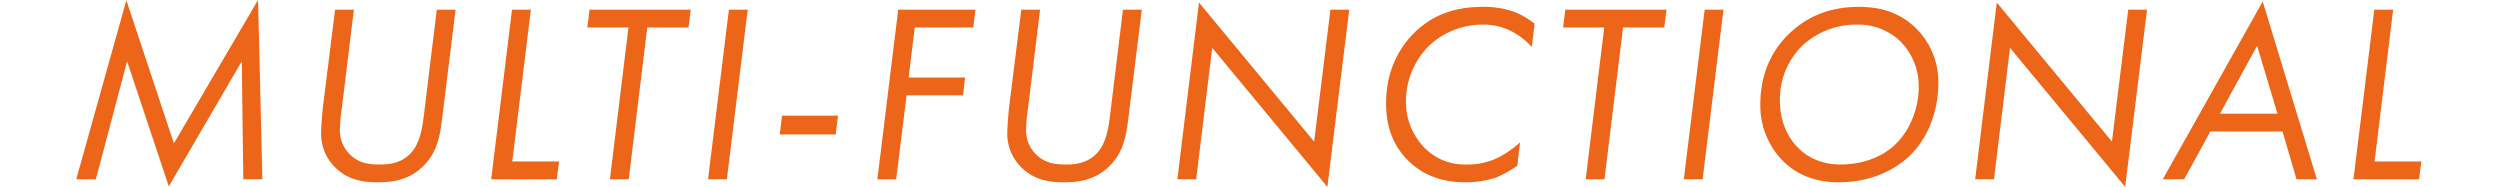 <svg xmlns="http://www.w3.org/2000/svg" width="885" height="66.148" viewBox="0 0 885 66.148">
  <g id="グループ_1417" data-name="グループ 1417" transform="translate(-752 16540)">
    <path id="パス_1950" data-name="パス 1950" d="M-405.54,0l11.07-41.76,14.76,44.28,25.83-44.28L-353.34,0h6.75l-1.53-63.45-29.79,50.76-16.83-50.67L-412.47,0Zm91.35-60.03h-6.66l-4.32,34.56c-.18,1.62-.63,7.2-.63,9.09a16.667,16.667,0,0,0,5.22,12.42c4.14,3.96,9.09,5.04,14.67,5.04,4.77,0,10.8-.54,15.93-5.4s6.21-10.53,7.02-17.1l4.77-38.61h-6.66l-4.5,36.81c-.45,3.69-1.08,9.9-4.5,13.77-3.6,4.05-8.37,4.23-11.34,4.23-3.51,0-6.93-.36-10.08-3.24a11.814,11.814,0,0,1-3.87-9.09,53.185,53.185,0,0,1,.63-7.2Zm55.98,0L-265.59,0h23.22l.81-6.3h-16.56l6.57-53.73Zm62.46,6.3.81-6.3h-35.82l-.81,6.3h14.58L-223.56,0h6.66l6.57-53.73Zm14.31-6.3L-188.82,0h6.66l7.38-60.03Zm18,44.19h19.8l.81-6.66h-19.8Zm69.3-44.19H-121.5L-128.88,0h6.66l3.69-29.7h19.98l.72-6.3h-19.98l2.16-17.73h20.7Zm22.86,0h-6.66l-4.32,34.56c-.18,1.62-.63,7.2-.63,9.09A16.667,16.667,0,0,0-77.67-3.96C-73.53,0-68.58,1.08-63,1.08c4.77,0,10.8-.54,15.93-5.4s6.21-10.53,7.02-17.1l4.77-38.61h-6.66l-4.5,36.81c-.45,3.69-1.08,9.9-4.5,13.77-3.6,4.05-8.37,4.23-11.34,4.23-3.51,0-6.93-.36-10.08-3.24a11.814,11.814,0,0,1-3.87-9.09,53.182,53.182,0,0,1,.63-7.2ZM-16.02,0l5.67-46.53L30.42,2.7l7.74-62.73H31.5L25.74-13.32-15.03-62.55-22.68,0ZM103.77-55.08a32.721,32.721,0,0,0-6.39-3.87,31.69,31.69,0,0,0-11.79-2.07c-8.82,0-17.1,2.07-24.3,9.09-3.96,3.87-10.08,11.79-10.08,25.02,0,7.65,2.07,14.49,7.56,20.07C63.63-1.89,70.38,1.08,79.2,1.08A34.971,34.971,0,0,0,90-.54a40.994,40.994,0,0,0,7.65-4.23l.99-8.28a39.514,39.514,0,0,1-7.56,5.31A24.969,24.969,0,0,1,79.65-5.22a19.788,19.788,0,0,1-15.12-6.21,23.142,23.142,0,0,1-6.3-16.2,27.77,27.77,0,0,1,7.83-19.26,27.3,27.3,0,0,1,19.53-7.83,21.127,21.127,0,0,1,10.17,2.43,24.415,24.415,0,0,1,7.02,5.49Zm45.9,1.35.81-6.3H114.66l-.81,6.3h14.58L121.86,0h6.66l6.57-53.73Zm14.31-6.3L156.6,0h6.66l7.38-60.03ZM211.41,1.08c11.43,0,19.98-4.41,25.2-9.45,6.75-6.57,10.08-16.2,10.08-25.47a26.6,26.6,0,0,0-7.92-19.62c-6.21-6.12-13.59-7.56-20.16-7.56-9.99,0-18.09,3.15-24.66,9.45-4.86,4.59-10.26,12.6-10.26,24.93a27.823,27.823,0,0,0,7.74,19.89C197.37-.63,204.84,1.08,211.41,1.08Zm6.48-55.8a21.269,21.269,0,0,1,15.57,6.12,22.459,22.459,0,0,1,6.3,16.02c0,7.11-2.88,15.03-8.19,20.16-4.41,4.32-11.34,7.2-19.44,7.2-7.29,0-12.15-2.88-15.3-6.12-3.51-3.6-6.21-9.18-6.21-16.56a26.545,26.545,0,0,1,8.28-19.71A27.841,27.841,0,0,1,217.89-54.72ZM266.4,0l5.67-46.53L312.84,2.7l7.74-62.73h-6.66l-5.76,46.71L267.39-62.55,259.74,0ZM373.5,0h7.2L361.53-62.91,326.16,0h7.56l9.27-16.92h25.56ZM346.41-23.22l13.14-24.03,7.2,24.03Zm54.63-36.81L393.66,0h23.22l.81-6.3H401.13l6.57-53.73Z" transform="translate(1191.47 -16476.551)" fill="#ec6519"/>
    <rect id="長方形_1766" data-name="長方形 1766" width="885" height="49" transform="translate(752 -16532)" fill="none"/>
  </g>
</svg>
